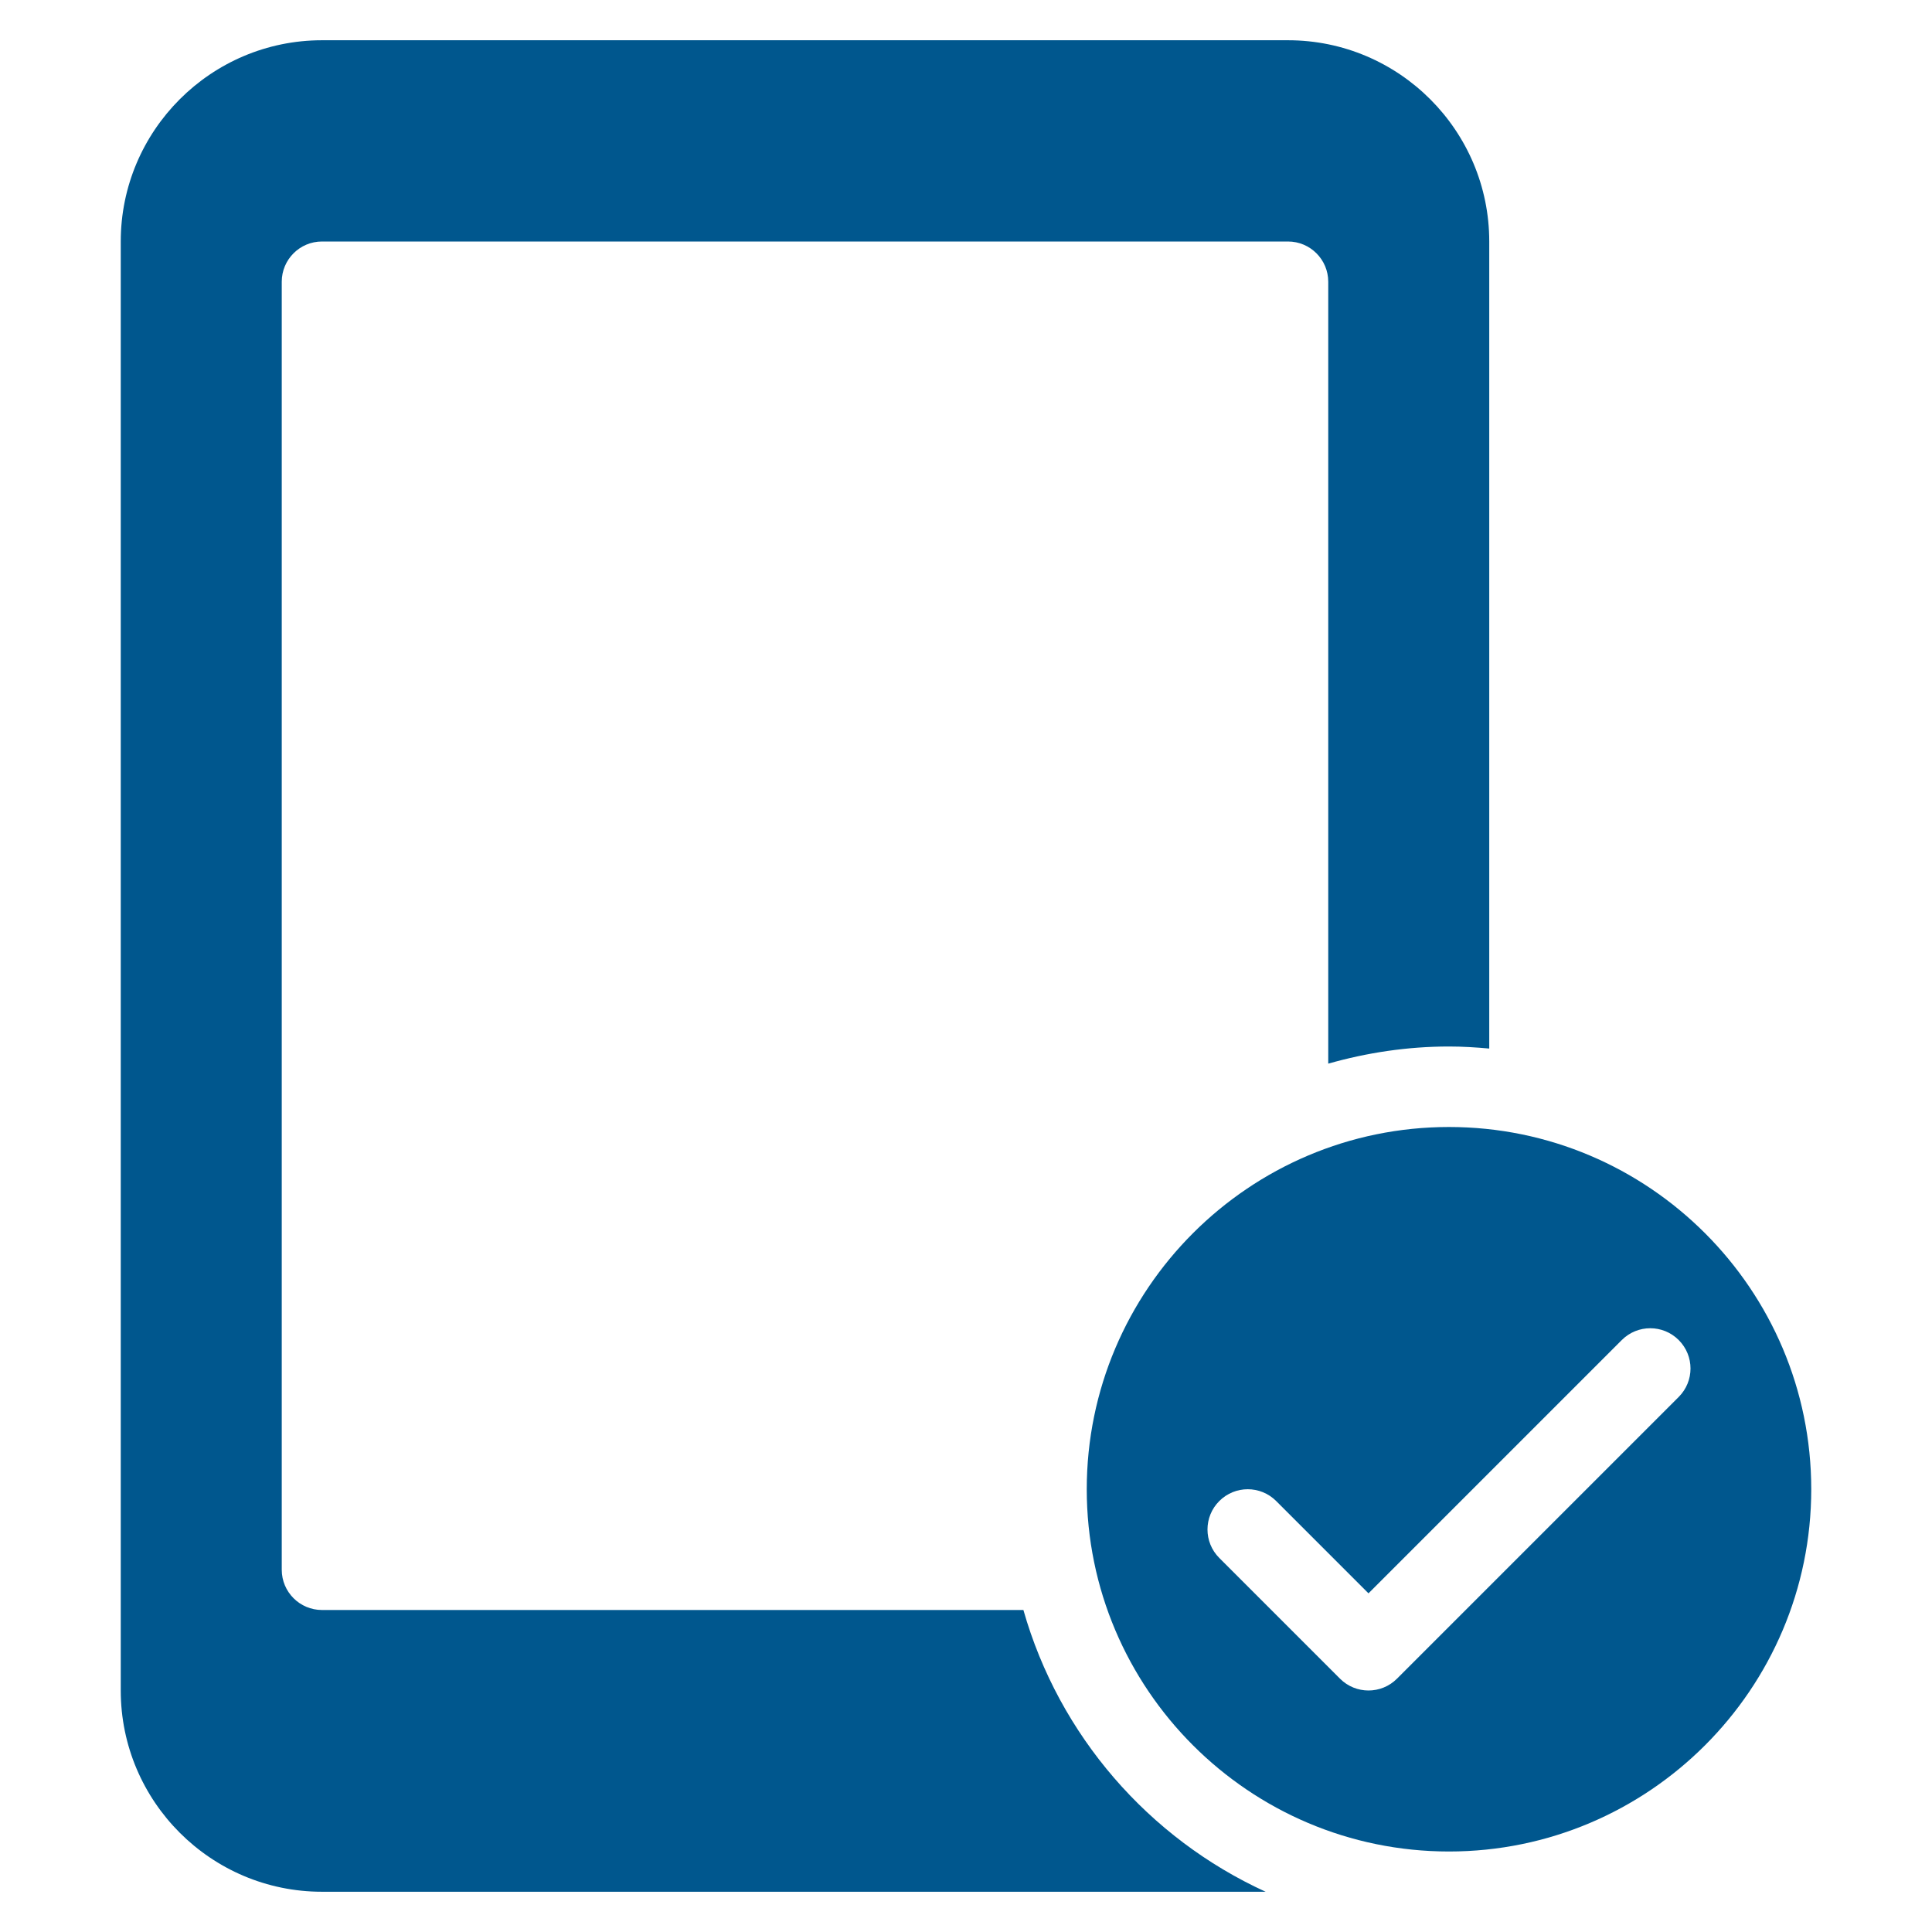 <svg xmlns="http://www.w3.org/2000/svg" xmlns:xlink="http://www.w3.org/1999/xlink" x="0px" y="0px" width="48px" height="48px" viewBox="0 0 48 48"><g >
<path fill="#00578e" d="M25.426,40H8c-0.552,0-1-0.448-1-1V7c0-0.552,0.448-1,1-1h24c0.552,0,1,0.448,1,1v19.426
	C33.955,26.155,34.959,26,36,26c0.338,0,0.67,0.021,1,0.051V6c0-2.757-2.243-5-5-5H8C5.243,1,3,3.243,3,6v36c0,2.757,2.243,5,5,5
	h23.444C28.539,45.671,26.313,43.118,25.426,40z"/>
<path data-color="color-2" fill="#00578e" d="M36,28c-4.963,0-9,4.037-9,9c0,4.963,4.037,9,9,9c4.963,0,9-4.037,9-9
	C45,32.037,40.963,28,36,28z M41.707,34.707l-7,7C34.512,41.902,34.256,42,34,42s-0.512-0.098-0.707-0.293l-3-3
	c-0.391-0.391-0.391-1.023,0-1.414s1.023-0.391,1.414,0L34,39.586l6.293-6.293c0.391-0.391,1.023-0.391,1.414,0
	S42.098,34.316,41.707,34.707z"/>
</g></svg>